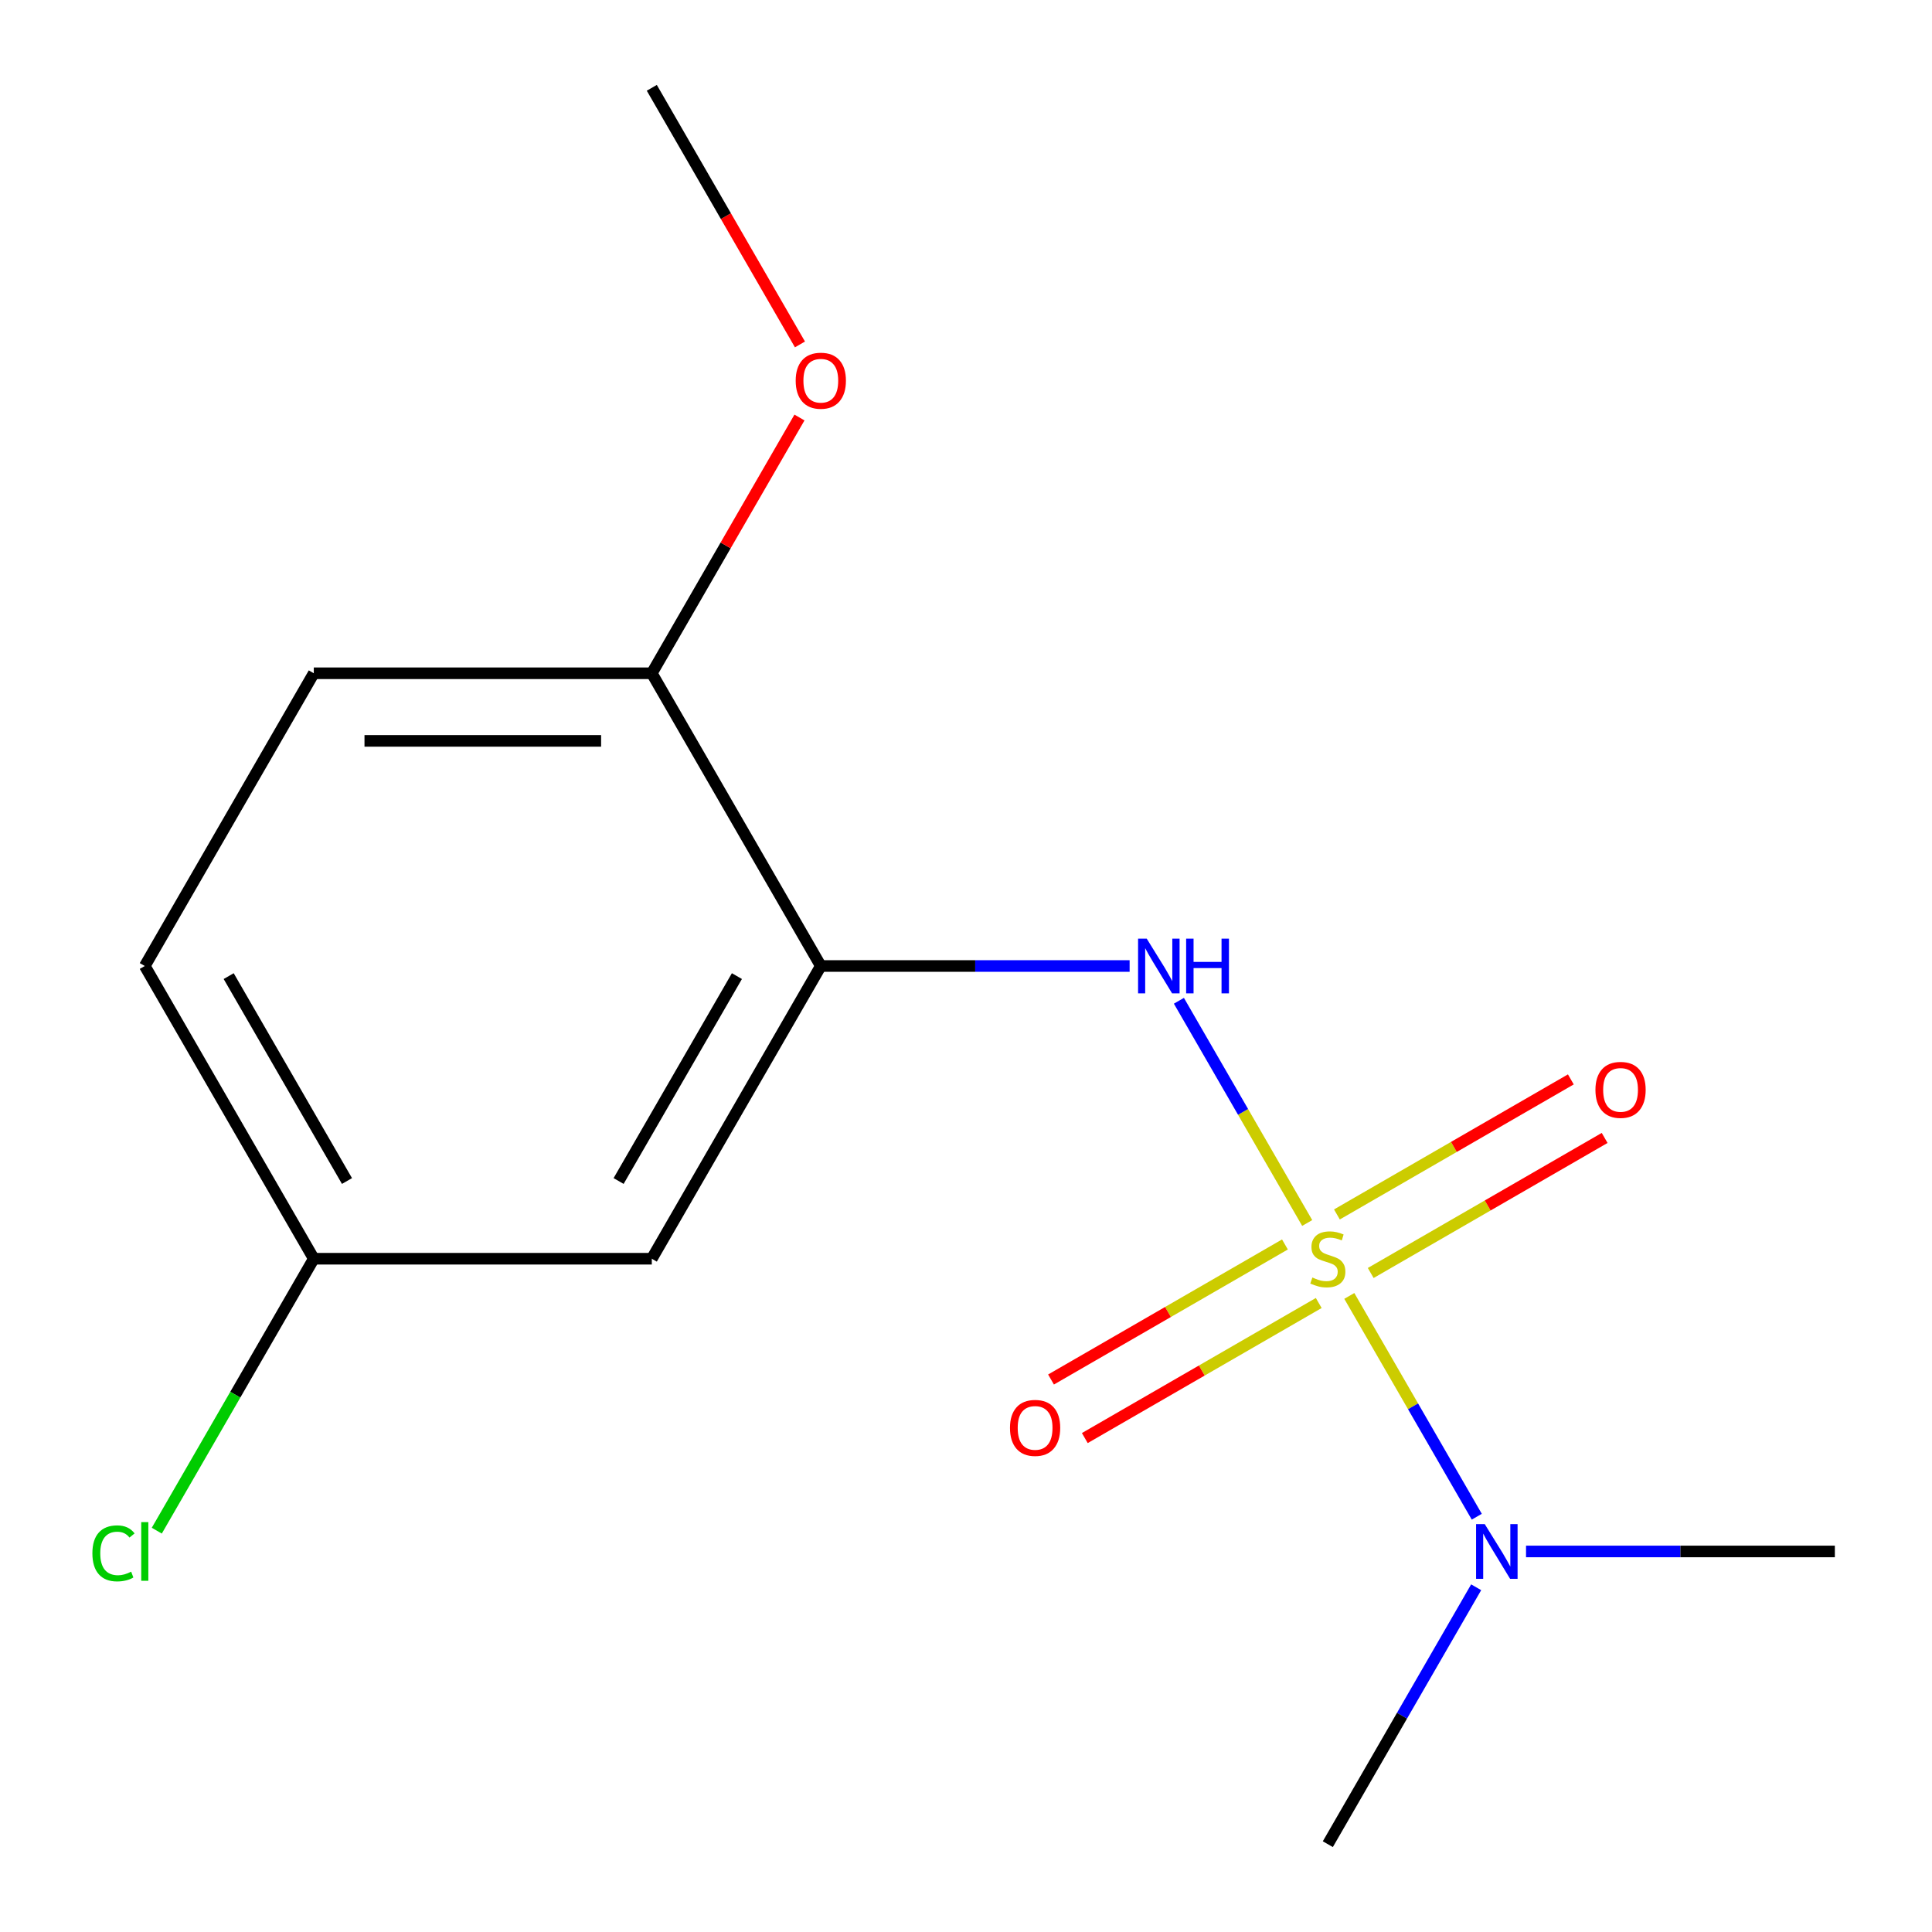 <?xml version='1.0' encoding='iso-8859-1'?>
<svg version='1.1' baseProfile='full'
              xmlns='http://www.w3.org/2000/svg'
                      xmlns:rdkit='http://www.rdkit.org/xml'
                      xmlns:xlink='http://www.w3.org/1999/xlink'
                  xml:space='preserve'
width='1000px' height='1000px' viewBox='0 0 1000 1000'>
<!-- END OF HEADER -->
<rect style='opacity:1.0;fill:#FFFFFF;stroke:none' width='1000' height='1000' x='0' y='0'> </rect>
<path class='bond-0' d='M 676.604,633.021 L 643.401,575.511' style='fill:none;fill-rule:evenodd;stroke:#CCCC00;stroke-width:6px;stroke-linecap:butt;stroke-linejoin:miter;stroke-opacity:1' />
<path class='bond-0' d='M 643.401,575.511 L 610.197,518' style='fill:none;fill-rule:evenodd;stroke:#0000FF;stroke-width:6px;stroke-linecap:butt;stroke-linejoin:miter;stroke-opacity:1' />
<path class='bond-2' d='M 698.398,670.769 L 731.389,727.911' style='fill:none;fill-rule:evenodd;stroke:#CCCC00;stroke-width:6px;stroke-linecap:butt;stroke-linejoin:miter;stroke-opacity:1' />
<path class='bond-2' d='M 731.389,727.911 L 764.38,785.052' style='fill:none;fill-rule:evenodd;stroke:#0000FF;stroke-width:6px;stroke-linecap:butt;stroke-linejoin:miter;stroke-opacity:1' />
<path class='bond-4' d='M 709.483,658.899 L 770.021,623.948' style='fill:none;fill-rule:evenodd;stroke:#CCCC00;stroke-width:6px;stroke-linecap:butt;stroke-linejoin:miter;stroke-opacity:1' />
<path class='bond-4' d='M 770.021,623.948 L 830.559,588.996' style='fill:none;fill-rule:evenodd;stroke:#FF0000;stroke-width:6px;stroke-linecap:butt;stroke-linejoin:miter;stroke-opacity:1' />
<path class='bond-4' d='M 691.988,628.596 L 752.526,593.644' style='fill:none;fill-rule:evenodd;stroke:#CCCC00;stroke-width:6px;stroke-linecap:butt;stroke-linejoin:miter;stroke-opacity:1' />
<path class='bond-4' d='M 752.526,593.644 L 813.064,558.693' style='fill:none;fill-rule:evenodd;stroke:#FF0000;stroke-width:6px;stroke-linecap:butt;stroke-linejoin:miter;stroke-opacity:1' />
<path class='bond-5' d='M 665.08,644.131 L 604.542,679.083' style='fill:none;fill-rule:evenodd;stroke:#CCCC00;stroke-width:6px;stroke-linecap:butt;stroke-linejoin:miter;stroke-opacity:1' />
<path class='bond-5' d='M 604.542,679.083 L 544.005,714.034' style='fill:none;fill-rule:evenodd;stroke:#FF0000;stroke-width:6px;stroke-linecap:butt;stroke-linejoin:miter;stroke-opacity:1' />
<path class='bond-5' d='M 682.576,674.434 L 622.038,709.386' style='fill:none;fill-rule:evenodd;stroke:#CCCC00;stroke-width:6px;stroke-linecap:butt;stroke-linejoin:miter;stroke-opacity:1' />
<path class='bond-5' d='M 622.038,709.386 L 561.5,744.337' style='fill:none;fill-rule:evenodd;stroke:#FF0000;stroke-width:6px;stroke-linecap:butt;stroke-linejoin:miter;stroke-opacity:1' />
<path class='bond-1' d='M 584.691,500 L 504.77,500' style='fill:none;fill-rule:evenodd;stroke:#0000FF;stroke-width:6px;stroke-linecap:butt;stroke-linejoin:miter;stroke-opacity:1' />
<path class='bond-1' d='M 504.77,500 L 424.85,500' style='fill:none;fill-rule:evenodd;stroke:#000000;stroke-width:6px;stroke-linecap:butt;stroke-linejoin:miter;stroke-opacity:1' />
<path class='bond-3' d='M 424.85,500 L 337.373,651.515' style='fill:none;fill-rule:evenodd;stroke:#000000;stroke-width:6px;stroke-linecap:butt;stroke-linejoin:miter;stroke-opacity:1' />
<path class='bond-3' d='M 381.425,505.232 L 320.191,611.292' style='fill:none;fill-rule:evenodd;stroke:#000000;stroke-width:6px;stroke-linecap:butt;stroke-linejoin:miter;stroke-opacity:1' />
<path class='bond-6' d='M 424.85,500 L 337.373,348.485' style='fill:none;fill-rule:evenodd;stroke:#000000;stroke-width:6px;stroke-linecap:butt;stroke-linejoin:miter;stroke-opacity:1' />
<path class='bond-12' d='M 764.059,821.564 L 725.67,888.055' style='fill:none;fill-rule:evenodd;stroke:#0000FF;stroke-width:6px;stroke-linecap:butt;stroke-linejoin:miter;stroke-opacity:1' />
<path class='bond-12' d='M 725.67,888.055 L 687.282,954.545' style='fill:none;fill-rule:evenodd;stroke:#000000;stroke-width:6px;stroke-linecap:butt;stroke-linejoin:miter;stroke-opacity:1' />
<path class='bond-13' d='M 789.873,803.03 L 869.793,803.03' style='fill:none;fill-rule:evenodd;stroke:#0000FF;stroke-width:6px;stroke-linecap:butt;stroke-linejoin:miter;stroke-opacity:1' />
<path class='bond-13' d='M 869.793,803.03 L 949.714,803.03' style='fill:none;fill-rule:evenodd;stroke:#000000;stroke-width:6px;stroke-linecap:butt;stroke-linejoin:miter;stroke-opacity:1' />
<path class='bond-8' d='M 337.373,651.515 L 162.418,651.515' style='fill:none;fill-rule:evenodd;stroke:#000000;stroke-width:6px;stroke-linecap:butt;stroke-linejoin:miter;stroke-opacity:1' />
<path class='bond-7' d='M 337.373,348.485 L 162.418,348.485' style='fill:none;fill-rule:evenodd;stroke:#000000;stroke-width:6px;stroke-linecap:butt;stroke-linejoin:miter;stroke-opacity:1' />
<path class='bond-7' d='M 311.129,383.476 L 188.661,383.476' style='fill:none;fill-rule:evenodd;stroke:#000000;stroke-width:6px;stroke-linecap:butt;stroke-linejoin:miter;stroke-opacity:1' />
<path class='bond-11' d='M 337.373,348.485 L 375.588,282.294' style='fill:none;fill-rule:evenodd;stroke:#000000;stroke-width:6px;stroke-linecap:butt;stroke-linejoin:miter;stroke-opacity:1' />
<path class='bond-11' d='M 375.588,282.294 L 413.803,216.104' style='fill:none;fill-rule:evenodd;stroke:#FF0000;stroke-width:6px;stroke-linecap:butt;stroke-linejoin:miter;stroke-opacity:1' />
<path class='bond-9' d='M 162.418,348.485 L 74.941,500' style='fill:none;fill-rule:evenodd;stroke:#000000;stroke-width:6px;stroke-linecap:butt;stroke-linejoin:miter;stroke-opacity:1' />
<path class='bond-10' d='M 162.418,651.515 L 121.786,721.891' style='fill:none;fill-rule:evenodd;stroke:#000000;stroke-width:6px;stroke-linecap:butt;stroke-linejoin:miter;stroke-opacity:1' />
<path class='bond-10' d='M 121.786,721.891 L 81.155,792.268' style='fill:none;fill-rule:evenodd;stroke:#00CC00;stroke-width:6px;stroke-linecap:butt;stroke-linejoin:miter;stroke-opacity:1' />
<path class='bond-15' d='M 162.418,651.515 L 74.941,500' style='fill:none;fill-rule:evenodd;stroke:#000000;stroke-width:6px;stroke-linecap:butt;stroke-linejoin:miter;stroke-opacity:1' />
<path class='bond-15' d='M 179.599,611.292 L 118.365,505.232' style='fill:none;fill-rule:evenodd;stroke:#000000;stroke-width:6px;stroke-linecap:butt;stroke-linejoin:miter;stroke-opacity:1' />
<path class='bond-14' d='M 414.057,178.276 L 375.715,111.865' style='fill:none;fill-rule:evenodd;stroke:#FF0000;stroke-width:6px;stroke-linecap:butt;stroke-linejoin:miter;stroke-opacity:1' />
<path class='bond-14' d='M 375.715,111.865 L 337.373,45.455' style='fill:none;fill-rule:evenodd;stroke:#000000;stroke-width:6px;stroke-linecap:butt;stroke-linejoin:miter;stroke-opacity:1' />
<path  class='atom-0' d='M 679.282 661.235
Q 679.602 661.355, 680.922 661.915
Q 682.242 662.475, 683.682 662.835
Q 685.162 663.155, 686.602 663.155
Q 689.282 663.155, 690.842 661.875
Q 692.402 660.555, 692.402 658.275
Q 692.402 656.715, 691.602 655.755
Q 690.842 654.795, 689.642 654.275
Q 688.442 653.755, 686.442 653.155
Q 683.922 652.395, 682.402 651.675
Q 680.922 650.955, 679.842 649.435
Q 678.802 647.915, 678.802 645.355
Q 678.802 641.795, 681.202 639.595
Q 683.642 637.395, 688.442 637.395
Q 691.722 637.395, 695.442 638.955
L 694.522 642.035
Q 691.122 640.635, 688.562 640.635
Q 685.802 640.635, 684.282 641.795
Q 682.762 642.915, 682.802 644.875
Q 682.802 646.395, 683.562 647.315
Q 684.362 648.235, 685.482 648.755
Q 686.642 649.275, 688.562 649.875
Q 691.122 650.675, 692.642 651.475
Q 694.162 652.275, 695.242 653.915
Q 696.362 655.515, 696.362 658.275
Q 696.362 662.195, 693.722 664.315
Q 691.122 666.395, 686.762 666.395
Q 684.242 666.395, 682.322 665.835
Q 680.442 665.315, 678.202 664.395
L 679.282 661.235
' fill='#CCCC00'/>
<path  class='atom-1' d='M 593.545 485.84
L 602.825 500.84
Q 603.745 502.32, 605.225 505
Q 606.705 507.68, 606.785 507.84
L 606.785 485.84
L 610.545 485.84
L 610.545 514.16
L 606.665 514.16
L 596.705 497.76
Q 595.545 495.84, 594.305 493.64
Q 593.105 491.44, 592.745 490.76
L 592.745 514.16
L 589.065 514.16
L 589.065 485.84
L 593.545 485.84
' fill='#0000FF'/>
<path  class='atom-1' d='M 613.945 485.84
L 617.785 485.84
L 617.785 497.88
L 632.265 497.88
L 632.265 485.84
L 636.105 485.84
L 636.105 514.16
L 632.265 514.16
L 632.265 501.08
L 617.785 501.08
L 617.785 514.16
L 613.945 514.16
L 613.945 485.84
' fill='#0000FF'/>
<path  class='atom-3' d='M 768.499 788.87
L 777.779 803.87
Q 778.699 805.35, 780.179 808.03
Q 781.659 810.71, 781.739 810.87
L 781.739 788.87
L 785.499 788.87
L 785.499 817.19
L 781.619 817.19
L 771.659 800.79
Q 770.499 798.87, 769.259 796.67
Q 768.059 794.47, 767.699 793.79
L 767.699 817.19
L 764.019 817.19
L 764.019 788.87
L 768.499 788.87
' fill='#0000FF'/>
<path  class='atom-5' d='M 825.797 564.118
Q 825.797 557.318, 829.157 553.518
Q 832.517 549.718, 838.797 549.718
Q 845.077 549.718, 848.437 553.518
Q 851.797 557.318, 851.797 564.118
Q 851.797 570.998, 848.397 574.918
Q 844.997 578.798, 838.797 578.798
Q 832.557 578.798, 829.157 574.918
Q 825.797 571.038, 825.797 564.118
M 838.797 575.598
Q 843.117 575.598, 845.437 572.718
Q 847.797 569.798, 847.797 564.118
Q 847.797 558.558, 845.437 555.758
Q 843.117 552.918, 838.797 552.918
Q 834.477 552.918, 832.117 555.718
Q 829.797 558.518, 829.797 564.118
Q 829.797 569.838, 832.117 572.718
Q 834.477 575.598, 838.797 575.598
' fill='#FF0000'/>
<path  class='atom-6' d='M 522.767 739.072
Q 522.767 732.272, 526.127 728.472
Q 529.487 724.672, 535.767 724.672
Q 542.047 724.672, 545.407 728.472
Q 548.767 732.272, 548.767 739.072
Q 548.767 745.952, 545.367 749.872
Q 541.967 753.752, 535.767 753.752
Q 529.527 753.752, 526.127 749.872
Q 522.767 745.992, 522.767 739.072
M 535.767 750.552
Q 540.087 750.552, 542.407 747.672
Q 544.767 744.752, 544.767 739.072
Q 544.767 733.512, 542.407 730.712
Q 540.087 727.872, 535.767 727.872
Q 531.447 727.872, 529.087 730.672
Q 526.767 733.472, 526.767 739.072
Q 526.767 744.792, 529.087 747.672
Q 531.447 750.552, 535.767 750.552
' fill='#FF0000'/>
<path  class='atom-11' d='M 47.821 804.01
Q 47.821 796.97, 51.101 793.29
Q 54.421 789.57, 60.701 789.57
Q 66.541 789.57, 69.661 793.69
L 67.021 795.85
Q 64.741 792.85, 60.701 792.85
Q 56.421 792.85, 54.141 795.73
Q 51.901 798.57, 51.901 804.01
Q 51.901 809.61, 54.221 812.49
Q 56.581 815.37, 61.141 815.37
Q 64.261 815.37, 67.901 813.49
L 69.021 816.49
Q 67.541 817.45, 65.301 818.01
Q 63.061 818.57, 60.581 818.57
Q 54.421 818.57, 51.101 814.81
Q 47.821 811.05, 47.821 804.01
' fill='#00CC00'/>
<path  class='atom-11' d='M 73.101 787.85
L 76.781 787.85
L 76.781 818.21
L 73.101 818.21
L 73.101 787.85
' fill='#00CC00'/>
<path  class='atom-12' d='M 411.85 197.05
Q 411.85 190.25, 415.21 186.45
Q 418.57 182.65, 424.85 182.65
Q 431.13 182.65, 434.49 186.45
Q 437.85 190.25, 437.85 197.05
Q 437.85 203.93, 434.45 207.85
Q 431.05 211.73, 424.85 211.73
Q 418.61 211.73, 415.21 207.85
Q 411.85 203.97, 411.85 197.05
M 424.85 208.53
Q 429.17 208.53, 431.49 205.65
Q 433.85 202.73, 433.85 197.05
Q 433.85 191.49, 431.49 188.69
Q 429.17 185.85, 424.85 185.85
Q 420.53 185.85, 418.17 188.65
Q 415.85 191.45, 415.85 197.05
Q 415.85 202.77, 418.17 205.65
Q 420.53 208.53, 424.85 208.53
' fill='#FF0000'/>
</svg>
